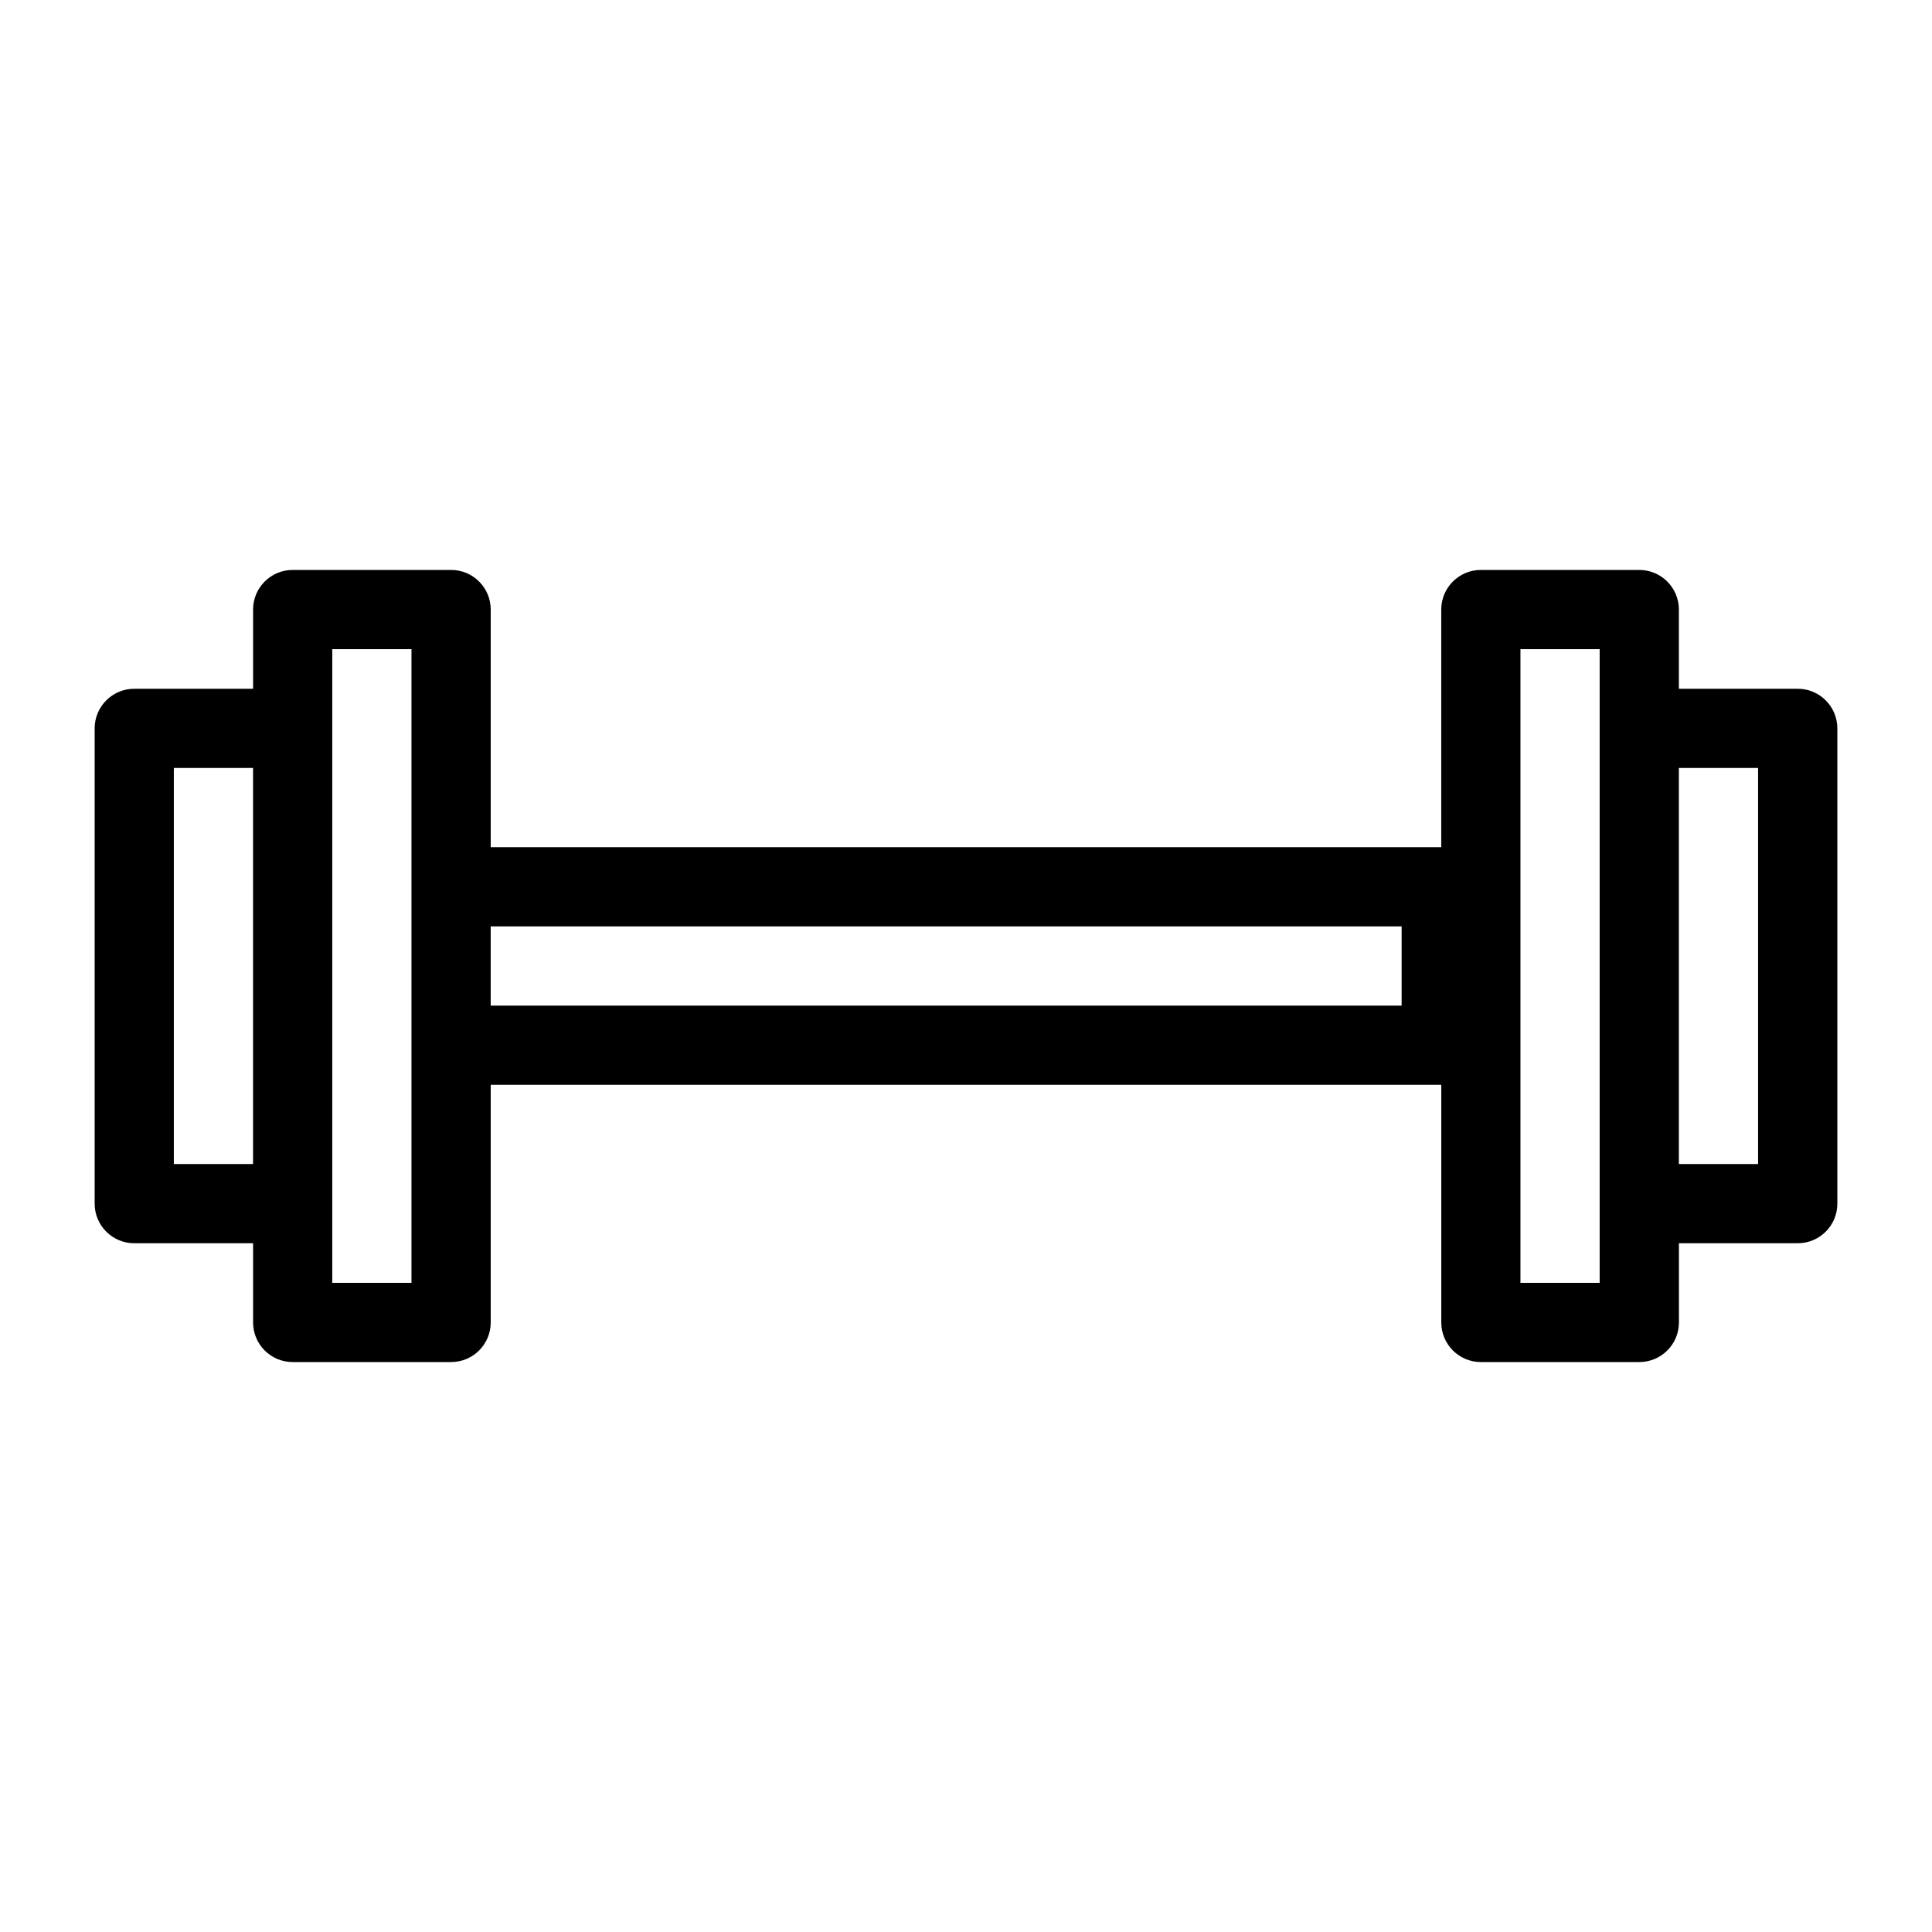 <?xml version="1.0" encoding="UTF-8"?>
<!-- Uploaded to: ICON Repo, www.iconrepo.com, Generator: ICON Repo Mixer Tools -->
<svg fill="#000000" width="800px" height="800px" version="1.1" viewBox="144 144 512 512" xmlns="http://www.w3.org/2000/svg">
 <path d="m620.41 326.53h-31.488v-20.992c0-5.797-4.695-10.496-10.496-10.496h-41.984c-5.801 0-10.496 4.699-10.496 10.496v62.977h-251.9v-62.977c0-5.797-4.695-10.496-10.496-10.496h-41.984c-5.801 0-10.496 4.699-10.496 10.496v20.992h-31.488c-5.801 0-10.496 4.699-10.496 10.496v125.95c0 5.801 4.695 10.496 10.496 10.496h31.488v20.992c0 5.801 4.695 10.496 10.496 10.496h41.984c5.801 0 10.496-4.695 10.496-10.496v-62.977h251.91v62.977c0 5.801 4.695 10.496 10.496 10.496h41.984c5.801 0 10.496-4.695 10.496-10.496v-20.992h31.488c5.801 0 10.496-4.695 10.496-10.496l-0.004-125.95c0-5.797-4.695-10.496-10.496-10.496zm-430.34 125.95v-104.96h20.992v104.96zm62.977 31.484h-20.992v-167.93h20.992zm262.4-73.469h-241.41v-20.992h241.41zm52.48 73.469h-20.992v-167.93h20.992zm41.984-31.484h-20.992v-104.96h20.992z"/>
</svg>